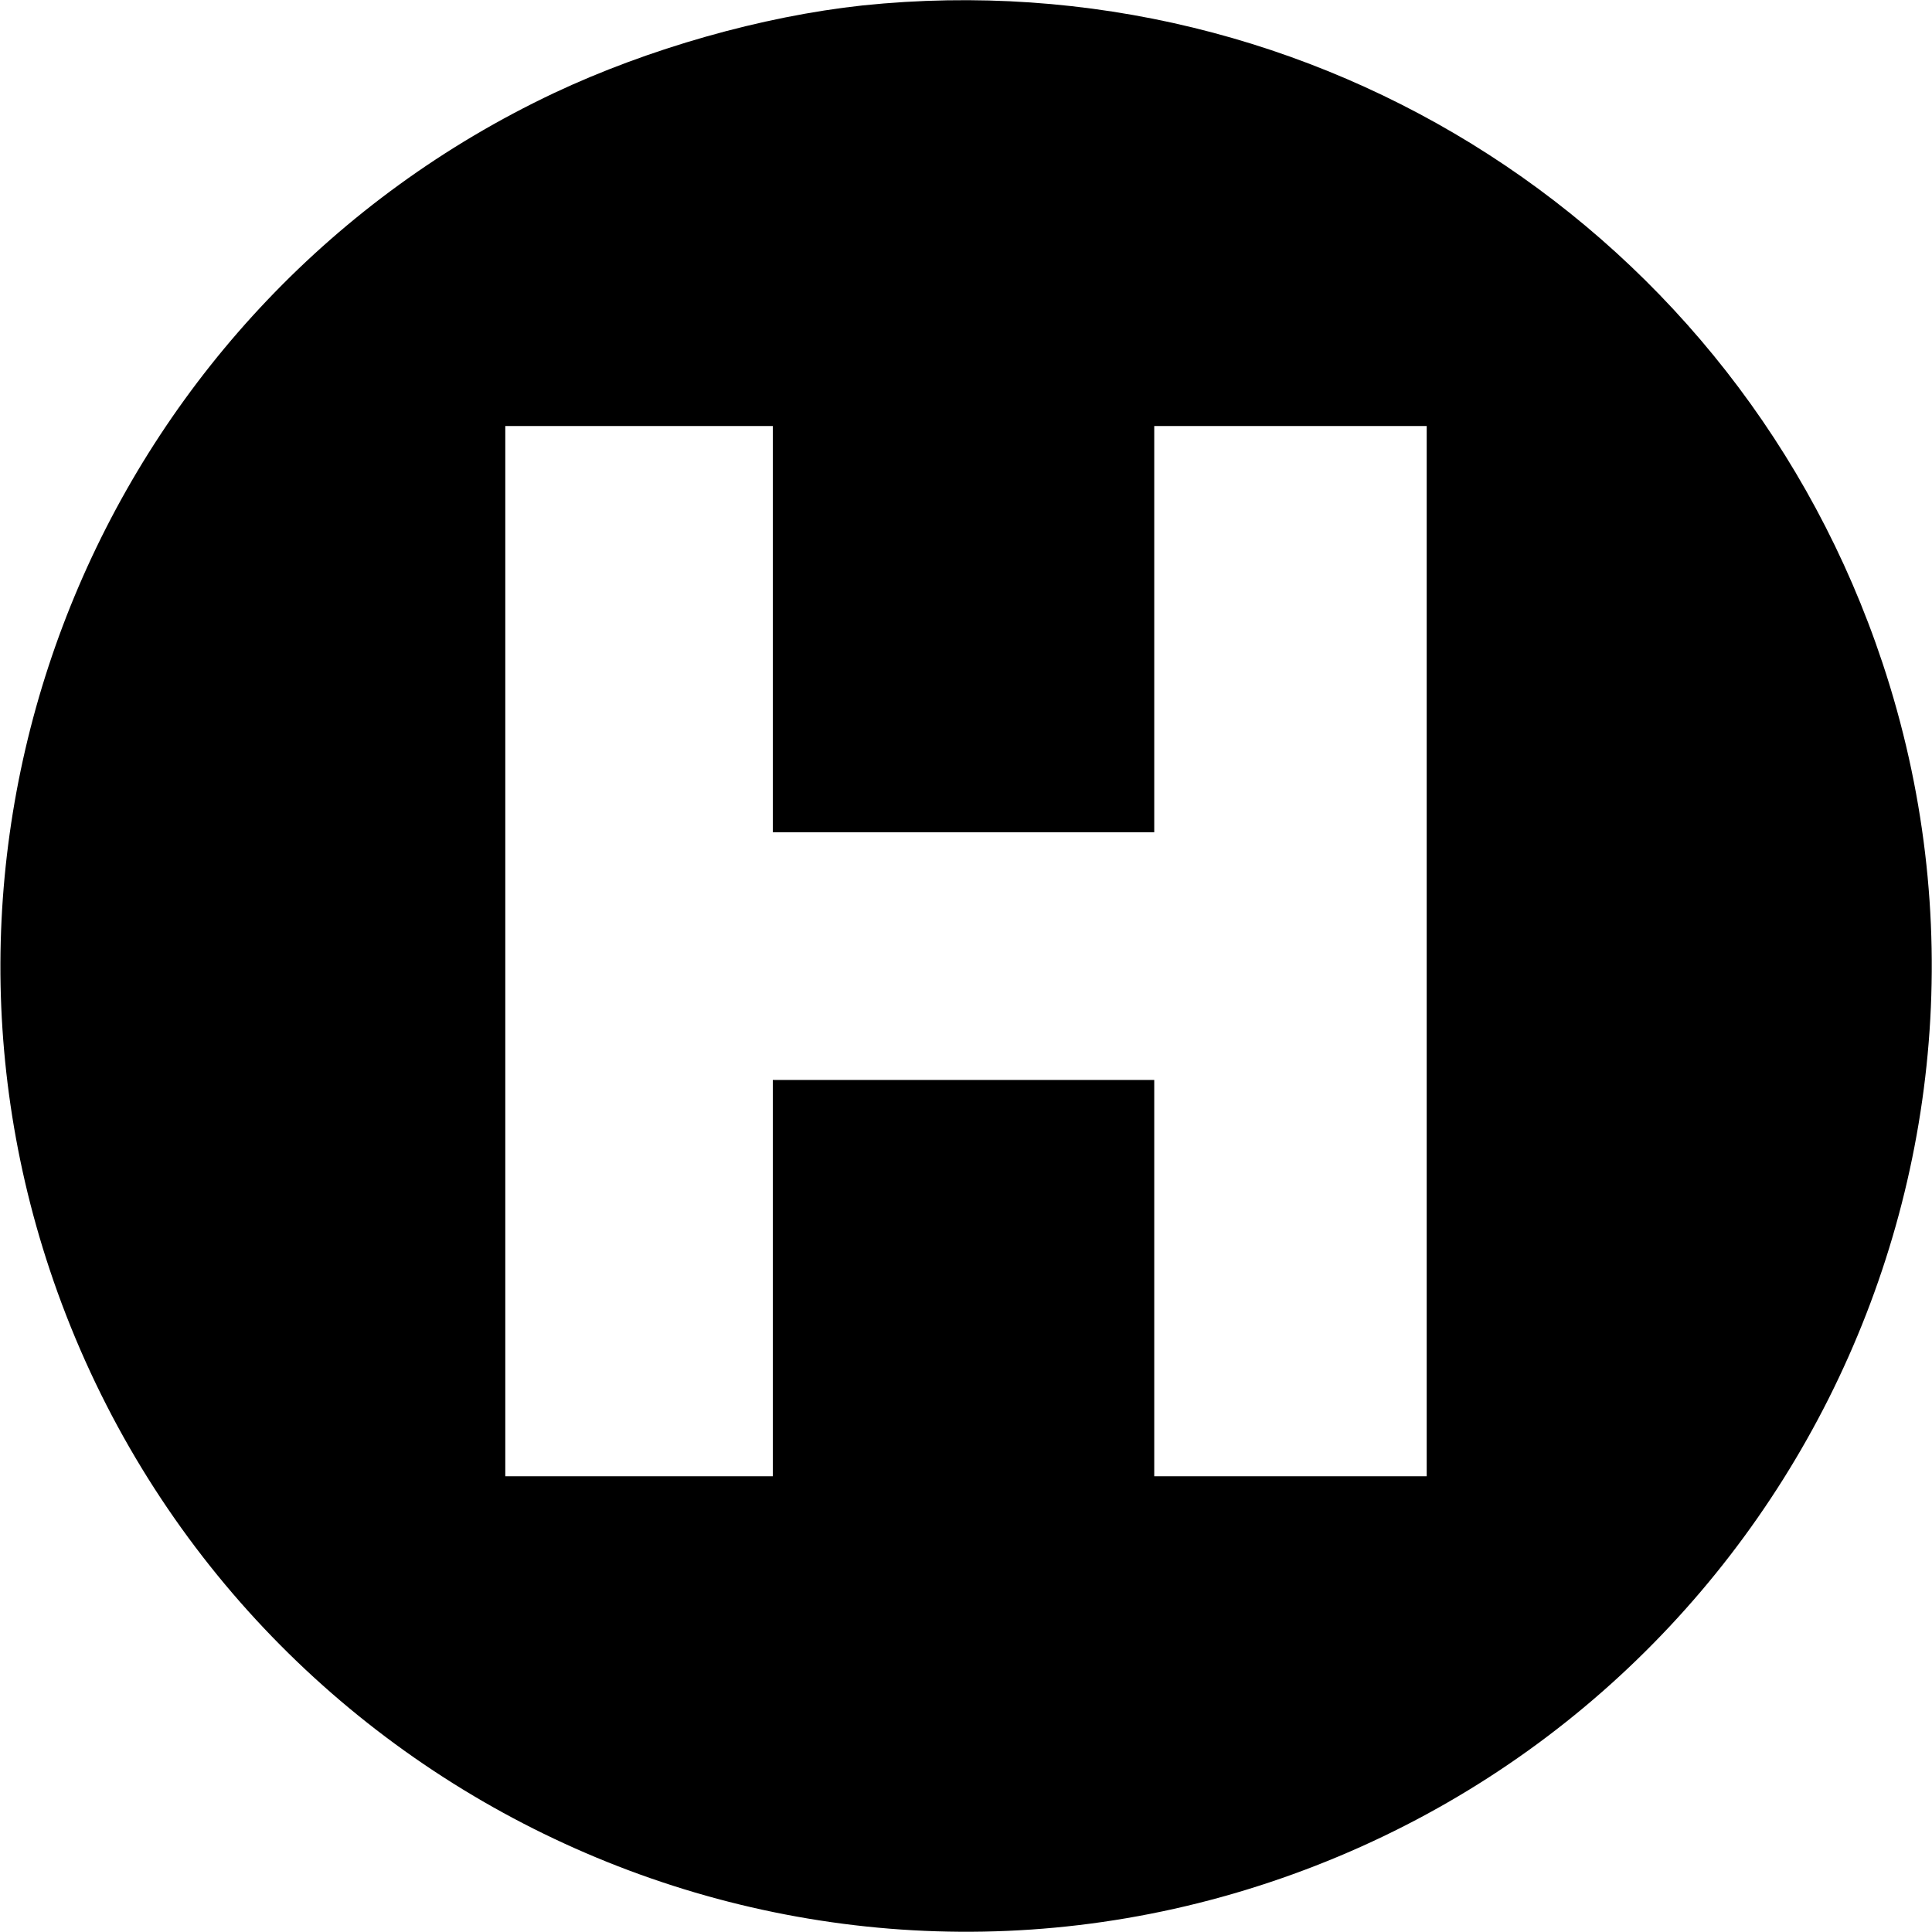 <?xml version="1.0" standalone="no"?>
<!DOCTYPE svg PUBLIC "-//W3C//DTD SVG 20010904//EN"
 "http://www.w3.org/TR/2001/REC-SVG-20010904/DTD/svg10.dtd">
<svg version="1.0" xmlns="http://www.w3.org/2000/svg"
 width="390pt" height="390pt" viewBox="0 0 390 390"
 preserveAspectRatio="xMidYMid meet">
<g transform="translate(0,390) scale(0.1,-0.1)"
fill="#000000" stroke="none">
<path d="M1741 3889 c-203 -22 -432 -87 -623 -177 -890 -421 -1328 -1442
-1018 -2374 340 -1022 1444 -1577 2462 -1238 1022 340 1577 1444 1238 2462
-290 872 -1144 1422 -2059 1327z m-181 -1259 l0 -410 385 0 385 0 0 410 0 410
275 0 275 0 0 -1060 0 -1060 -275 0 -275 0 0 400 0 400 -385 0 -385 0 0 -400
0 -400 -270 0 -270 0 0 1060 0 1060 270 0 270 0 0 -410z"/>
</g>
</svg>
